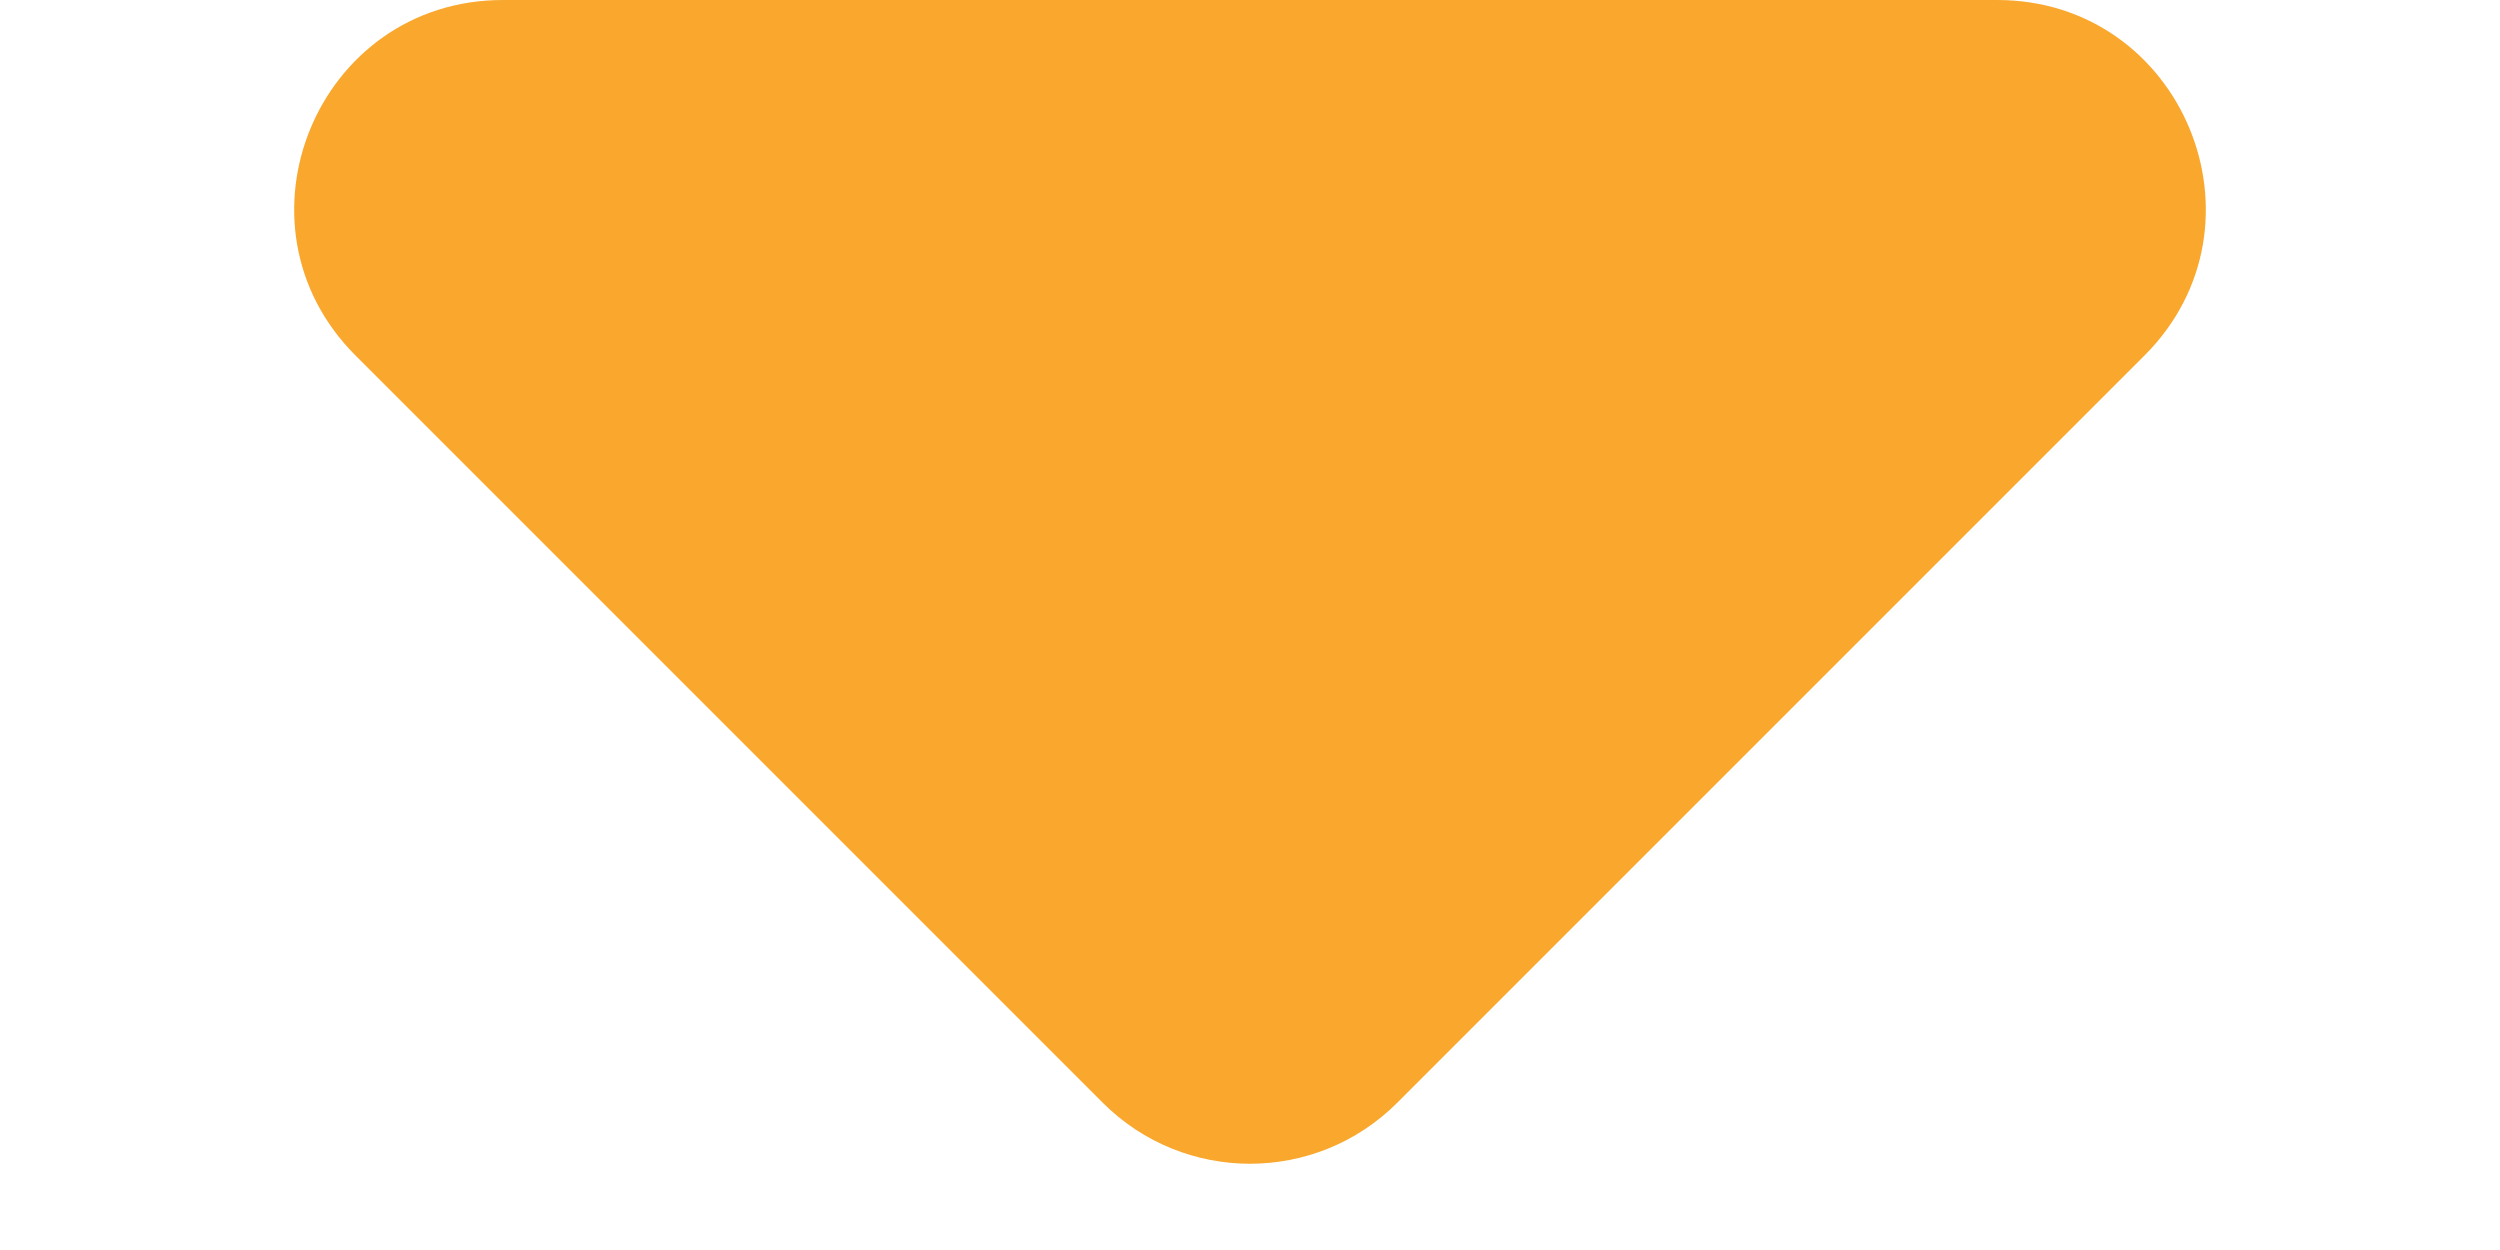 <svg xmlns="http://www.w3.org/2000/svg" width="12" height="6" viewBox="0 0 12 6">
  <g id="Polygon_12" data-name="Polygon 12" transform="translate(12 6) rotate(180)" fill="#f9a72d">
    <path d="M 9.586 5.5 L 2.414 5.5 C 2.104 5.5 1.982 5.264 1.952 5.191 C 1.922 5.119 1.841 4.866 2.061 4.646 L 5.646 1.061 C 5.741 0.966 5.866 0.914 6 0.914 C 6.134 0.914 6.259 0.966 6.354 1.061 L 9.939 4.646 C 10.159 4.866 10.078 5.119 10.048 5.191 C 10.018 5.264 9.896 5.5 9.586 5.5 Z" stroke="none"/>
    <path d="M 6 1.414 L 6 1.414 L 2.414 5 C 2.414 5 2.414 5 2.414 5 L 9.586 5 L 6.001 1.414 C 6.001 1.414 6 1.414 6 1.414 M 6 0.414 C 6.256 0.414 6.512 0.512 6.707 0.707 L 10.293 4.293 C 10.923 4.923 10.477 6 9.586 6 L 2.414 6 C 1.523 6 1.077 4.923 1.707 4.293 L 5.293 0.707 C 5.488 0.512 5.744 0.414 6 0.414 Z" stroke="none" fill="#f9a72d"/>
  </g>
</svg>
